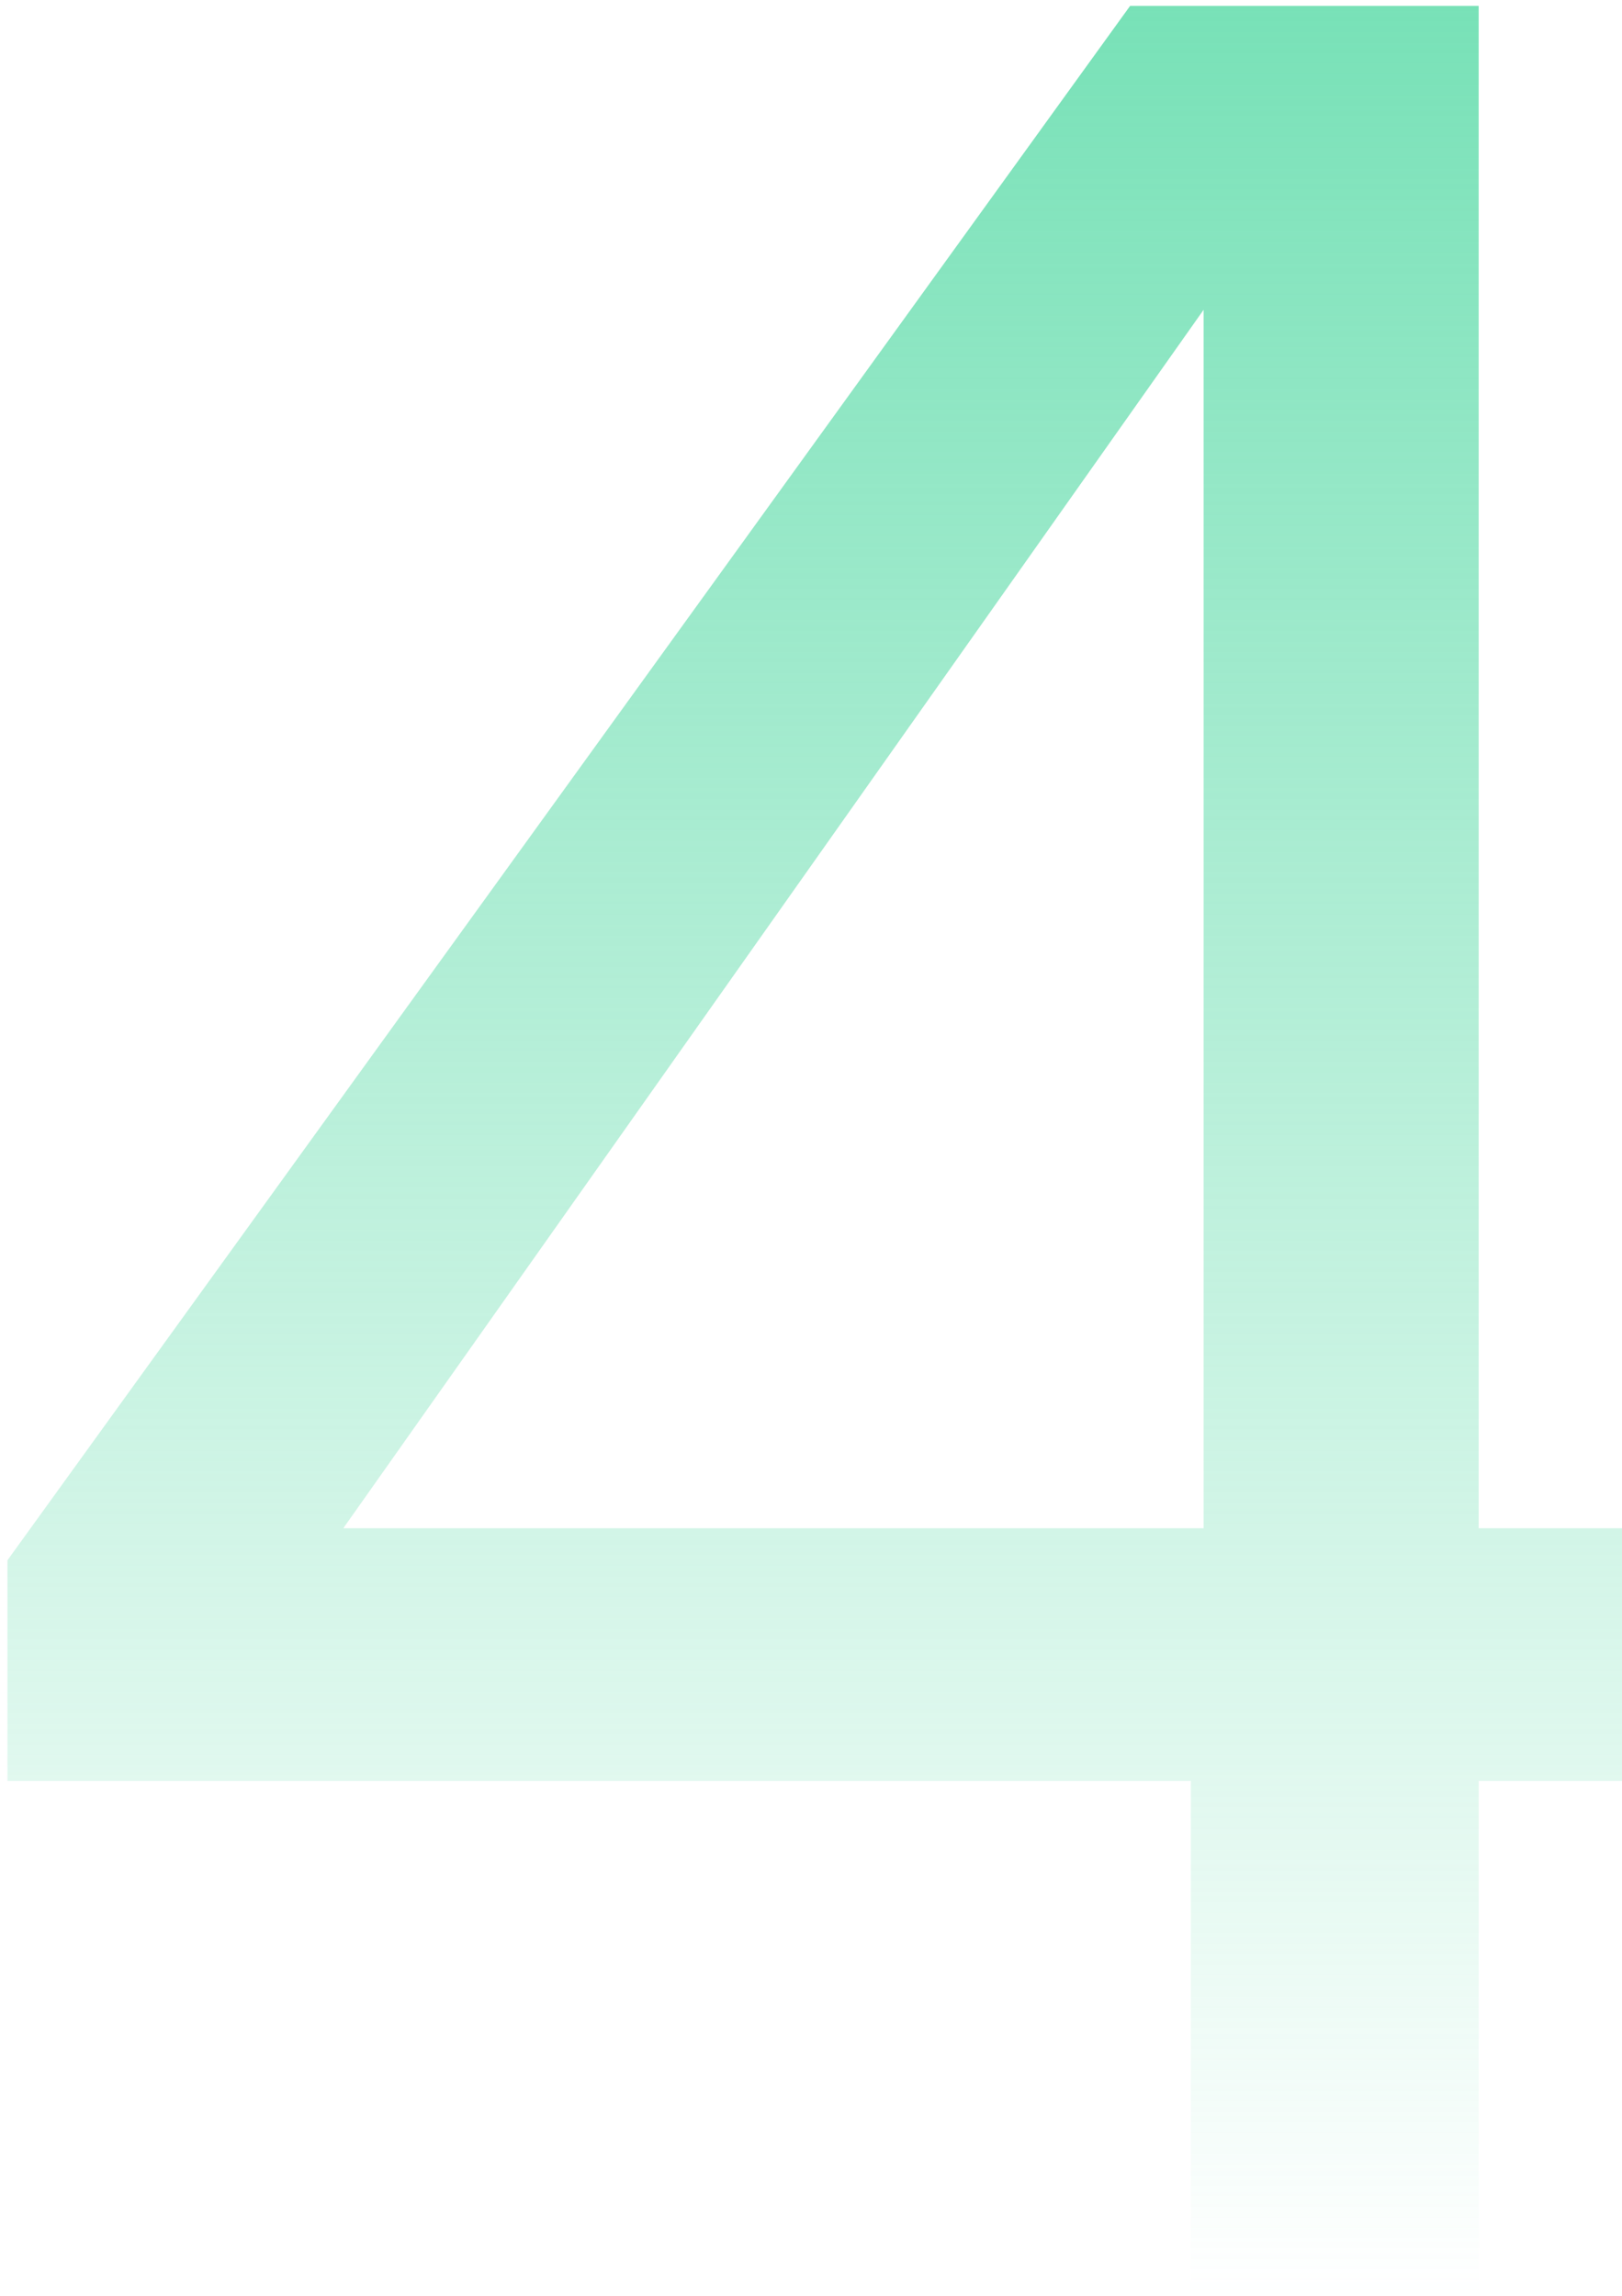 <svg width="142" height="201" viewBox="0 0 142 201" fill="none" xmlns="http://www.w3.org/2000/svg">
<path d="M0.653 155.92V136.6L98.933 0.52H129.453V133.8H157.453V155.92H129.453V201H104.253V155.92H0.653ZM105.373 27.12L30.053 133.8H105.373V27.12Z" fill="url(#paint0_linear_441_550)"/>
<defs>
<linearGradient id="paint0_linear_441_550" x1="77.5" y1="-33.5" x2="77.5" y2="201" gradientUnits="userSpaceOnUse">
<stop stop-color="#61DCAB"/>
<stop offset="1" stop-color="#61DCAB" stop-opacity="0"/>
</linearGradient>
</defs>
</svg>

